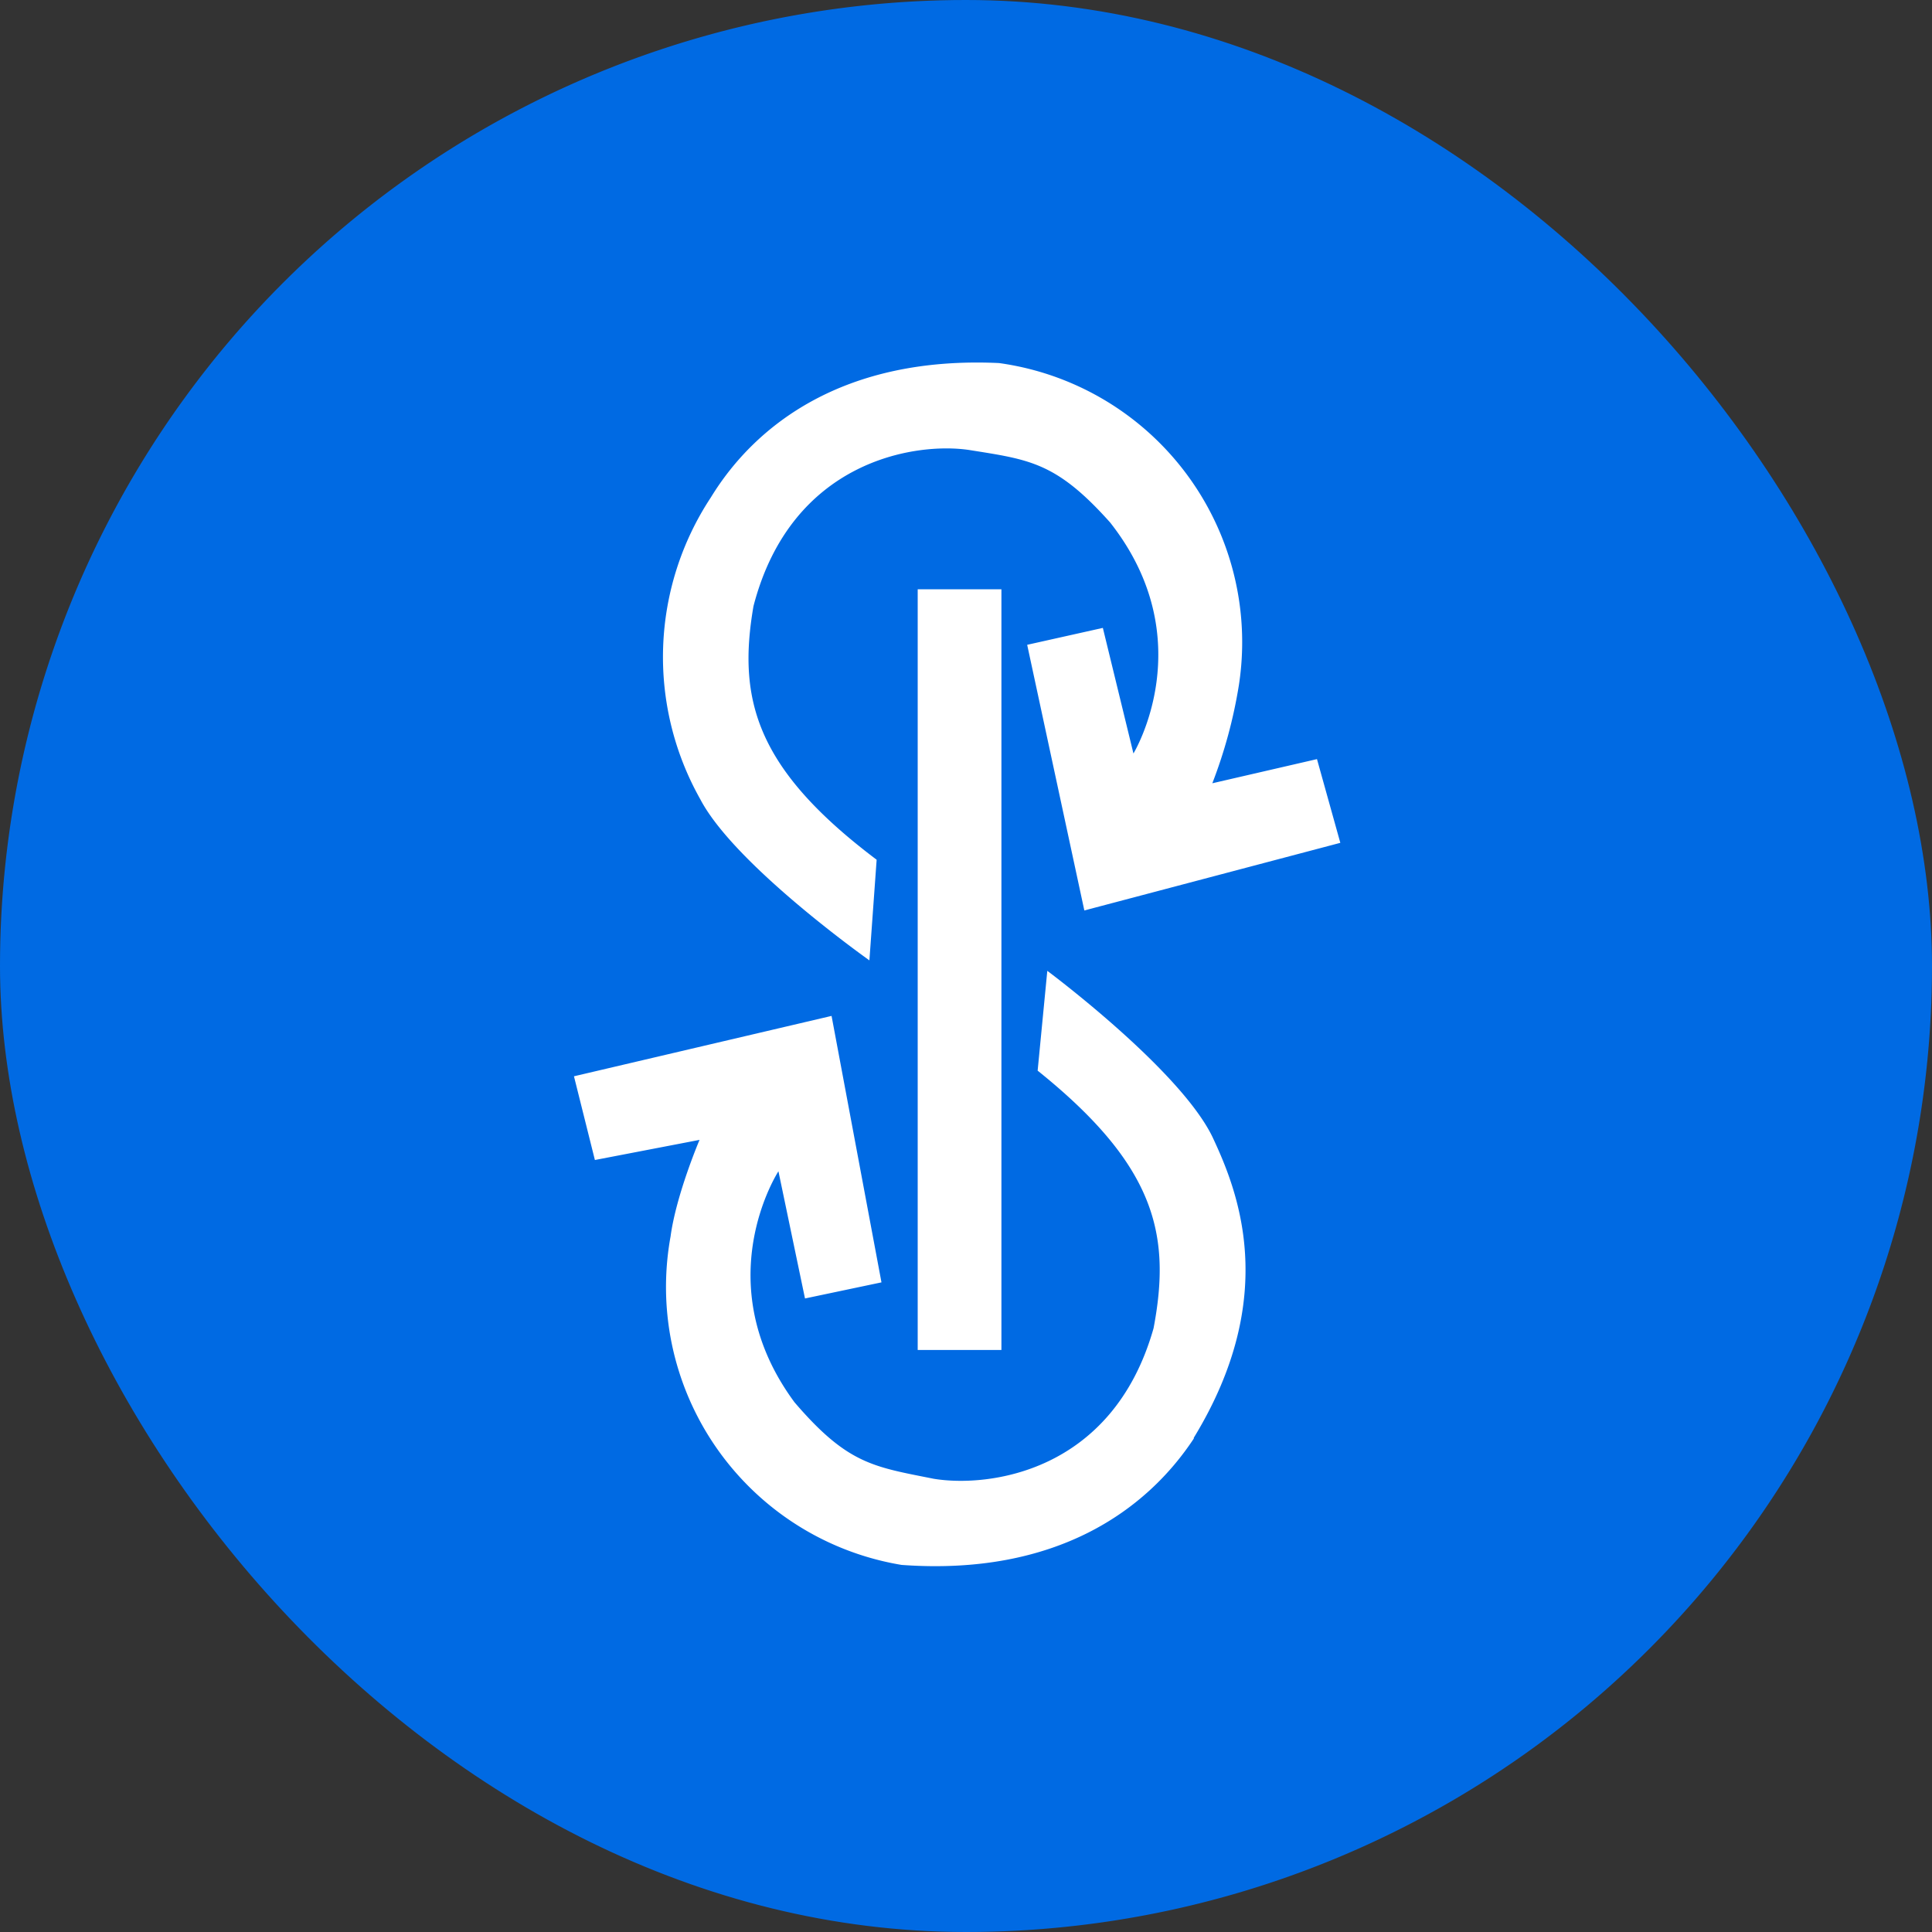 <svg xmlns="http://www.w3.org/2000/svg" width="24" height="24" fill="none" viewBox="0 0 24 24"><rect x="0" y="0" width="24" height="24" fill="#333333" stroke="none"/><g clip-path="url(#a)"><path fill="#006AE3" d="M12 24a12 12 0 1 0 0-24 12 12 0 0 0 0 24"/><path fill="#fff" d="M11.4 16.77V7.32h1.04v9.45z"/><path fill="#fff" d="m16.65 10.47-3.18.84-.71-3.3.94-.21.38 1.56s.86-1.41-.29-2.87c-.67-.75-1-.78-1.75-.9-.67-.1-2.21.13-2.68 1.94-.2 1.16.03 2.02 1.53 3.15l-.09 1.25s-1.67-1.18-2.1-2a3.6 3.6 0 0 1 .13-3.75c.55-.9 1.65-1.76 3.58-1.67a3.5 3.5 0 0 1 2.98 4 6 6 0 0 1-.33 1.22l1.3-.3zm-1.82 7.4c-.58.88-1.7 1.71-3.63 1.57a3.5 3.5 0 0 1-2.87-4.08c.07-.52.36-1.2.36-1.2l-1.3.25-.26-1.04 3.2-.75.62 3.31-.95.2-.33-1.58s-.9 1.38.2 2.87c.66.77.98.8 1.73.95.67.11 2.22-.07 2.73-1.87.22-1.16.03-2.02-1.44-3.2l.12-1.24s1.64 1.22 2.05 2.06c.31.66.85 1.97-.23 3.74"/></g><defs><clipPath id="a"><rect width="24" height="24" fill="#fff" rx="12"/></clipPath></defs></svg>